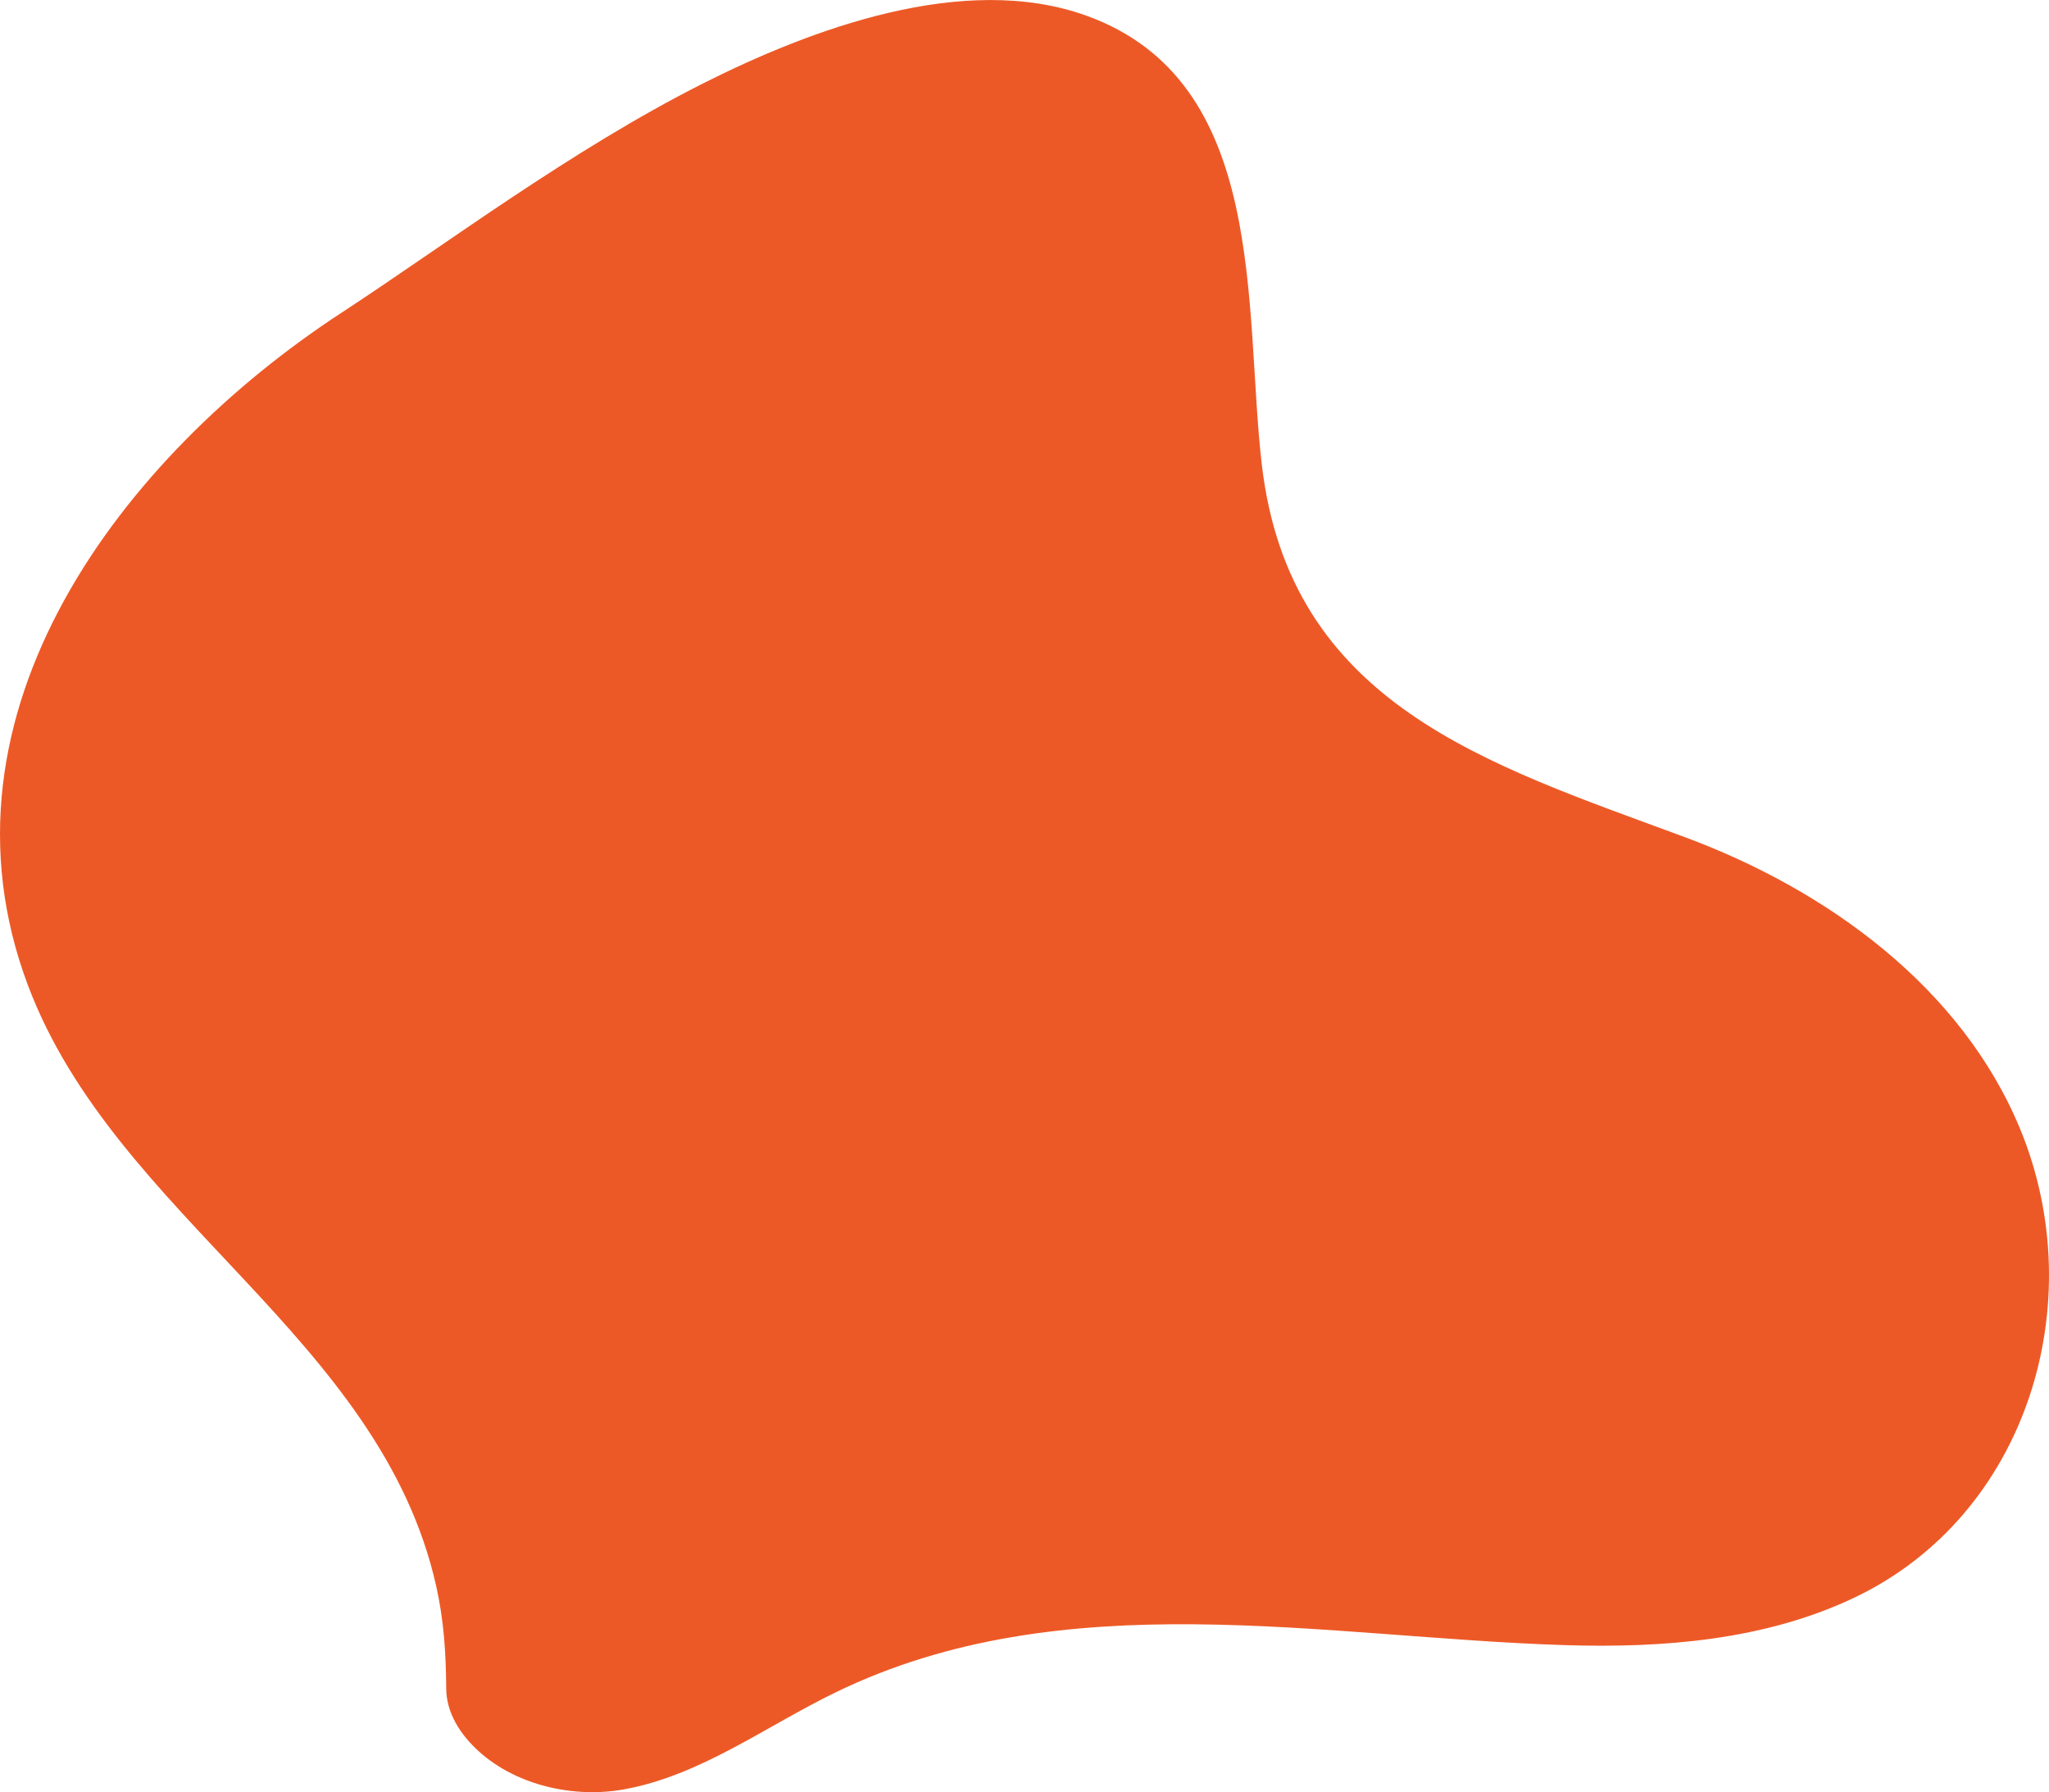 <svg xmlns="http://www.w3.org/2000/svg" viewBox="0 0 686.42 600.25"><defs><style>.cls-1{isolation:isolate;}.cls-2{fill:#ed5926;mix-blend-mode:overlay;}</style></defs><g class="cls-1"><g id="Layer_2" data-name="Layer 2"><g id="Design"><path class="cls-2" d="M235.56,27.92c35.77-18,87.23-37.48,128.36-22.68,61.17,22,52.71,97.71,58.76,150.14,9.3,80.71,75.8,100.56,141.72,125,47.25,17.5,92.66,50,112.4,97.87,23.9,58,2.49,129.27-55.64,156.88-29.88,14.19-63.94,16.93-97,15.88C443,548.43,356.39,529.73,280,566.8c-23.54,11.41-45.3,27.9-71,32.53-16.58,3-35.83-1.24-48.52-12.67-6.15-5.53-11-12.86-11-21.28-.1-11.66-.73-22.37-3.34-34.09C127.49,448,38.64,407.63,9.41,330.15c-34.54-91.52,31.8-177.62,105-225.41C149.55,81.75,191.35,50.22,235.56,27.92Z"/></g></g></g></svg>